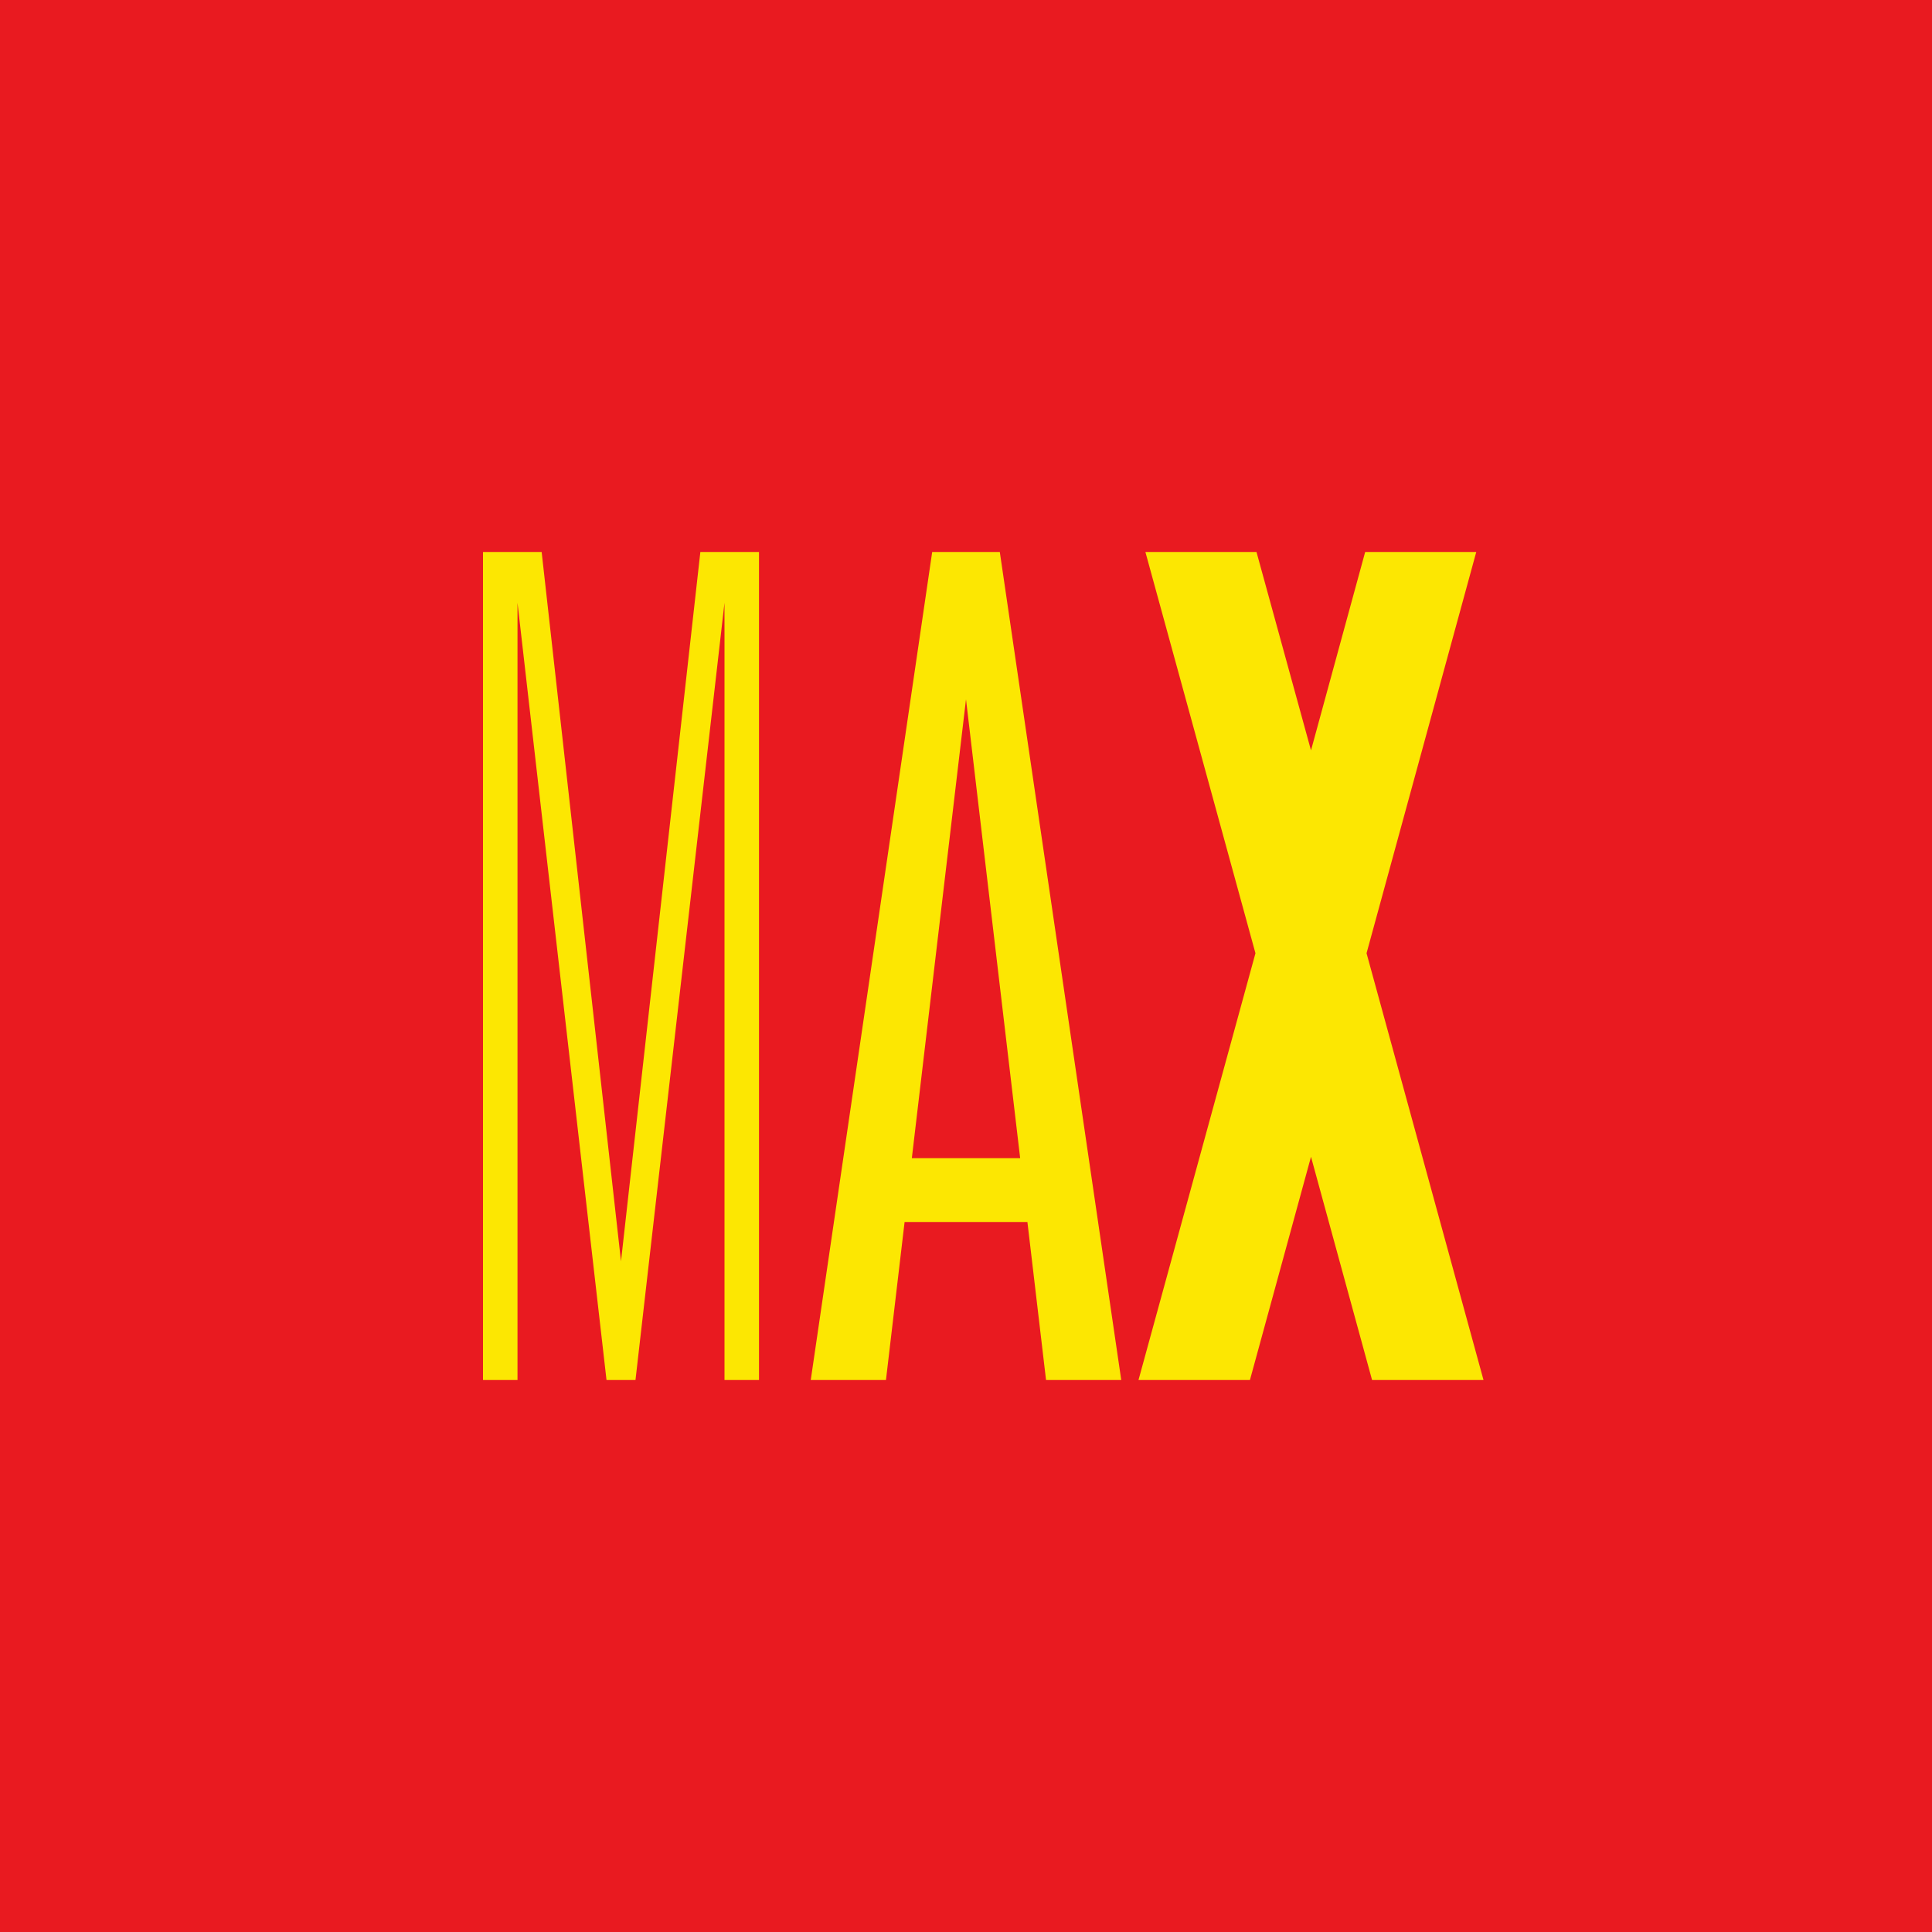 <!-- by TradingView --><svg width="56" height="56" viewBox="0 0 56 56" xmlns="http://www.w3.org/2000/svg"><path fill="#E91A20" d="M0 0h56v56H0z"/><path d="M22 40h-1V17.47L18.42 40H17.58L15 17.47V40h-1V16h1.7L18 36.56 20.3 16H22v24Zm3.68 0H23.5l3.52-24h1.96l3.52 24h-2.18l-.54-4.58h-3.56L25.68 40Zm3.89-6.43L28 20.27l-1.57 13.3h3.14Zm10-17.57h3.22l-3.18 11.63L43 40h-3.23L38 33.53 36.23 40H33l3.39-12.37L33.2 16h3.22L38 21.75 39.57 16Z" fill="#FCE702"/></svg>